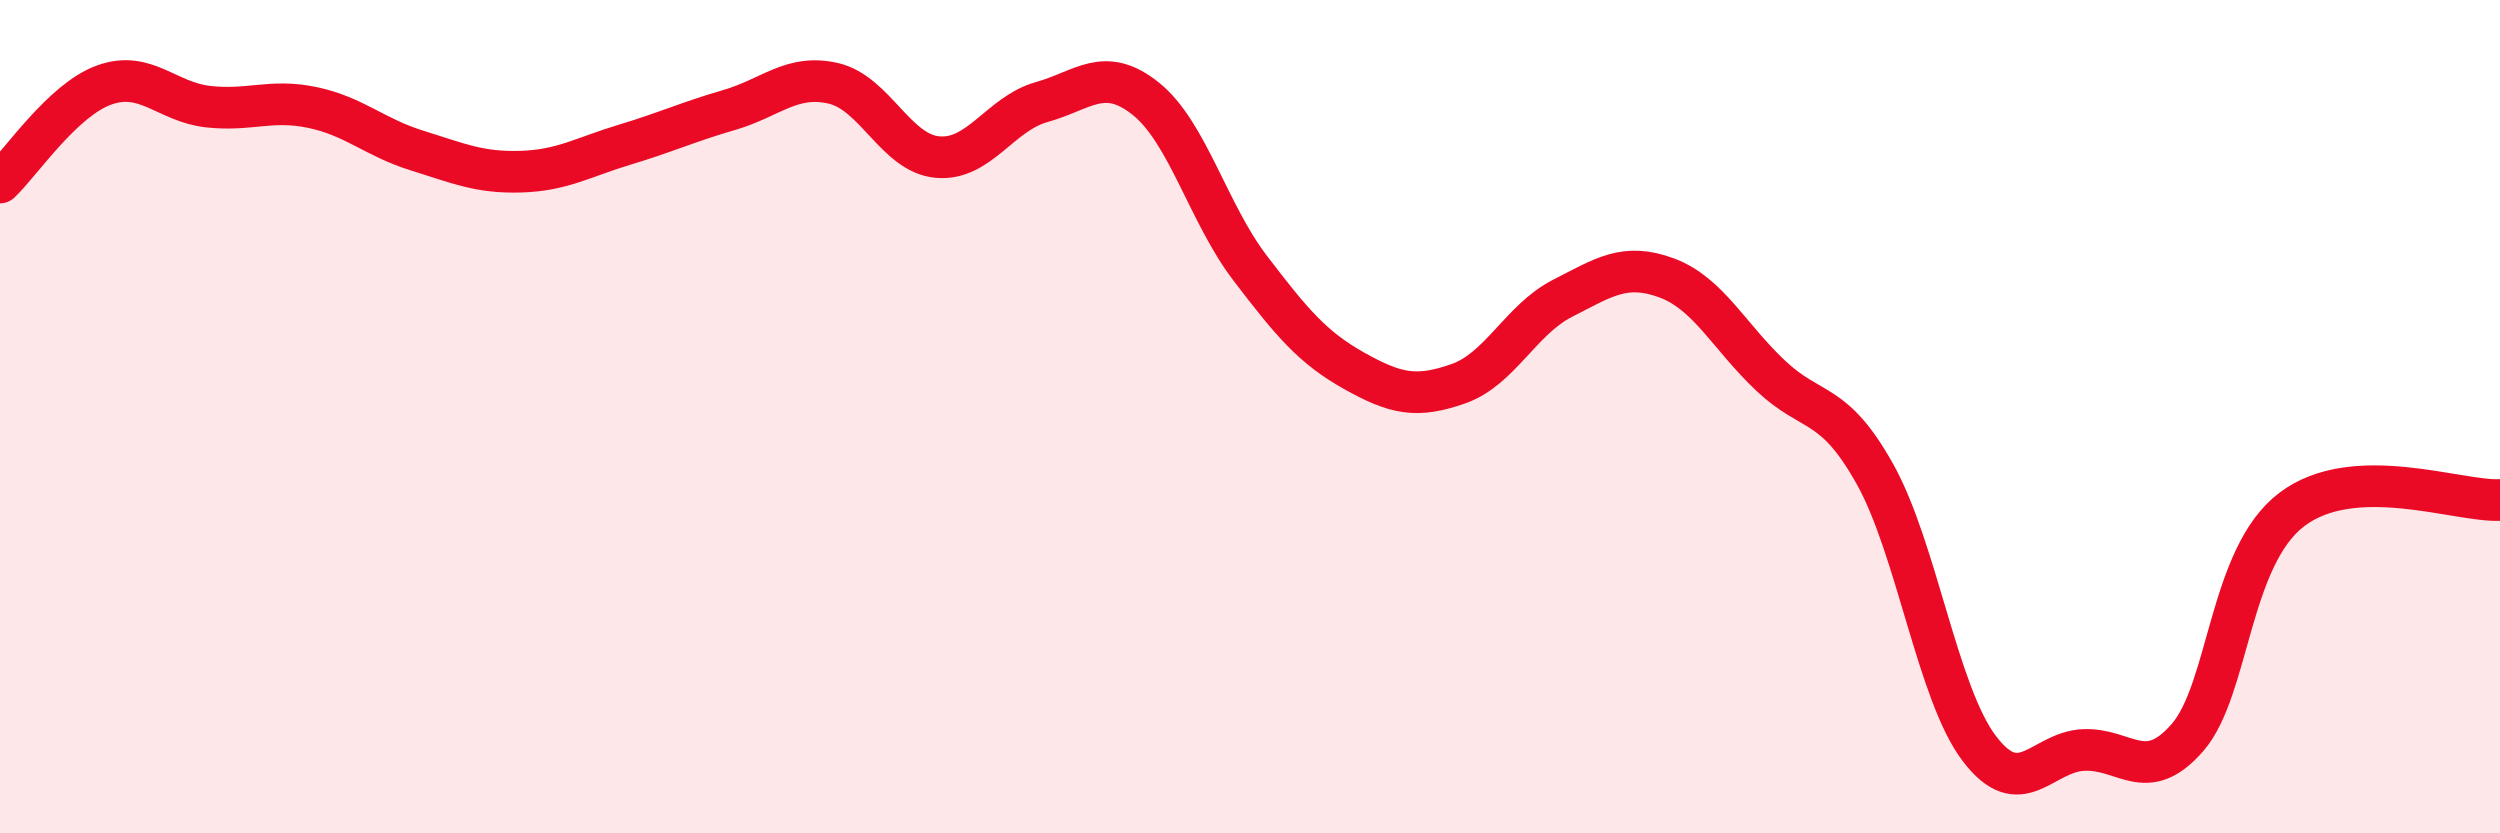 
    <svg width="60" height="20" viewBox="0 0 60 20" xmlns="http://www.w3.org/2000/svg">
      <path
        d="M 0,4.38 C 0.5,3.91 1.5,2.4 2.5,2.04 C 3.5,1.68 4,2.45 5,2.56 C 6,2.67 6.5,2.37 7.5,2.58 C 8.5,2.79 9,3.3 10,3.61 C 11,3.92 11.5,4.15 12.5,4.12 C 13.5,4.09 14,3.77 15,3.47 C 16,3.17 16.5,2.93 17.5,2.64 C 18.5,2.35 19,1.77 20,2 C 21,2.23 21.5,3.68 22.5,3.77 C 23.5,3.86 24,2.73 25,2.45 C 26,2.17 26.5,1.57 27.5,2.37 C 28.5,3.17 29,5.12 30,6.43 C 31,7.74 31.5,8.34 32.5,8.9 C 33.5,9.46 34,9.56 35,9.21 C 36,8.86 36.5,7.67 37.5,7.16 C 38.5,6.65 39,6.3 40,6.67 C 41,7.04 41.5,8.08 42.5,9.02 C 43.5,9.96 44,9.59 45,11.38 C 46,13.17 46.5,16.64 47.5,17.96 C 48.5,19.28 49,18.05 50,18 C 51,17.95 51.5,18.85 52.5,17.7 C 53.5,16.55 53.5,13.37 55,12.23 C 56.5,11.09 59,12.05 60,12L60 20L0 20Z"
        fill="#EB0A25"
        opacity="0.1"
        stroke-linecap="round"
        stroke-linejoin="round"
      />
      <path
        d="M 0,4.38 C 0.5,3.91 1.5,2.4 2.5,2.04 C 3.5,1.68 4,2.45 5,2.56 C 6,2.67 6.5,2.37 7.5,2.58 C 8.5,2.79 9,3.3 10,3.61 C 11,3.92 11.5,4.15 12.5,4.12 C 13.5,4.09 14,3.77 15,3.47 C 16,3.17 16.5,2.93 17.5,2.64 C 18.5,2.35 19,1.77 20,2 C 21,2.23 21.5,3.68 22.5,3.77 C 23.5,3.86 24,2.73 25,2.45 C 26,2.17 26.5,1.57 27.5,2.37 C 28.5,3.17 29,5.12 30,6.43 C 31,7.74 31.5,8.34 32.5,8.9 C 33.5,9.46 34,9.56 35,9.21 C 36,8.86 36.5,7.67 37.5,7.16 C 38.5,6.65 39,6.3 40,6.67 C 41,7.04 41.5,8.08 42.5,9.02 C 43.5,9.96 44,9.59 45,11.38 C 46,13.17 46.5,16.64 47.5,17.96 C 48.5,19.28 49,18.05 50,18 C 51,17.95 51.5,18.85 52.5,17.7 C 53.5,16.55 53.5,13.37 55,12.23 C 56.5,11.09 59,12.05 60,12"
        stroke="#EB0A25"
        stroke-width="1"
        fill="none"
        stroke-linecap="round"
        stroke-linejoin="round"
      />
    </svg>
  